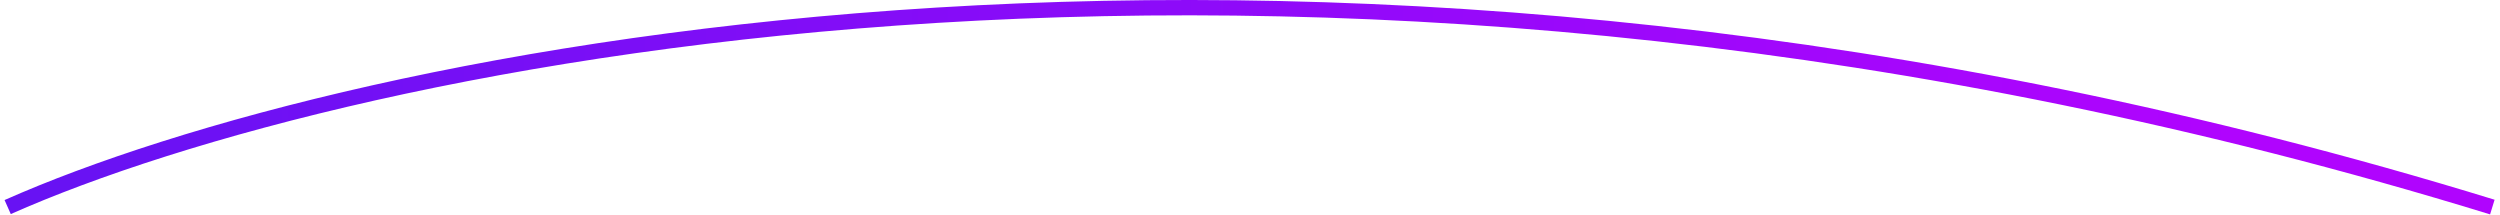 <svg width="326" height="28" viewBox="0 0 326 28" fill="none" xmlns="http://www.w3.org/2000/svg">
<path d="M1 27C45.239 7.38 171.974 -20.088 325.001 27" stroke="url(#paint0_linear_13295_1264905)" stroke-width="2"/>
<defs>
<linearGradient id="paint0_linear_13295_1264905" x1="7.14" y1="21.453" x2="314.658" y2="21.052" gradientUnits="userSpaceOnUse">
<stop stop-color="#6812F3"/>
<stop offset="0.925" stop-color="#B004FE"/>
</linearGradient>
</defs>
</svg>
